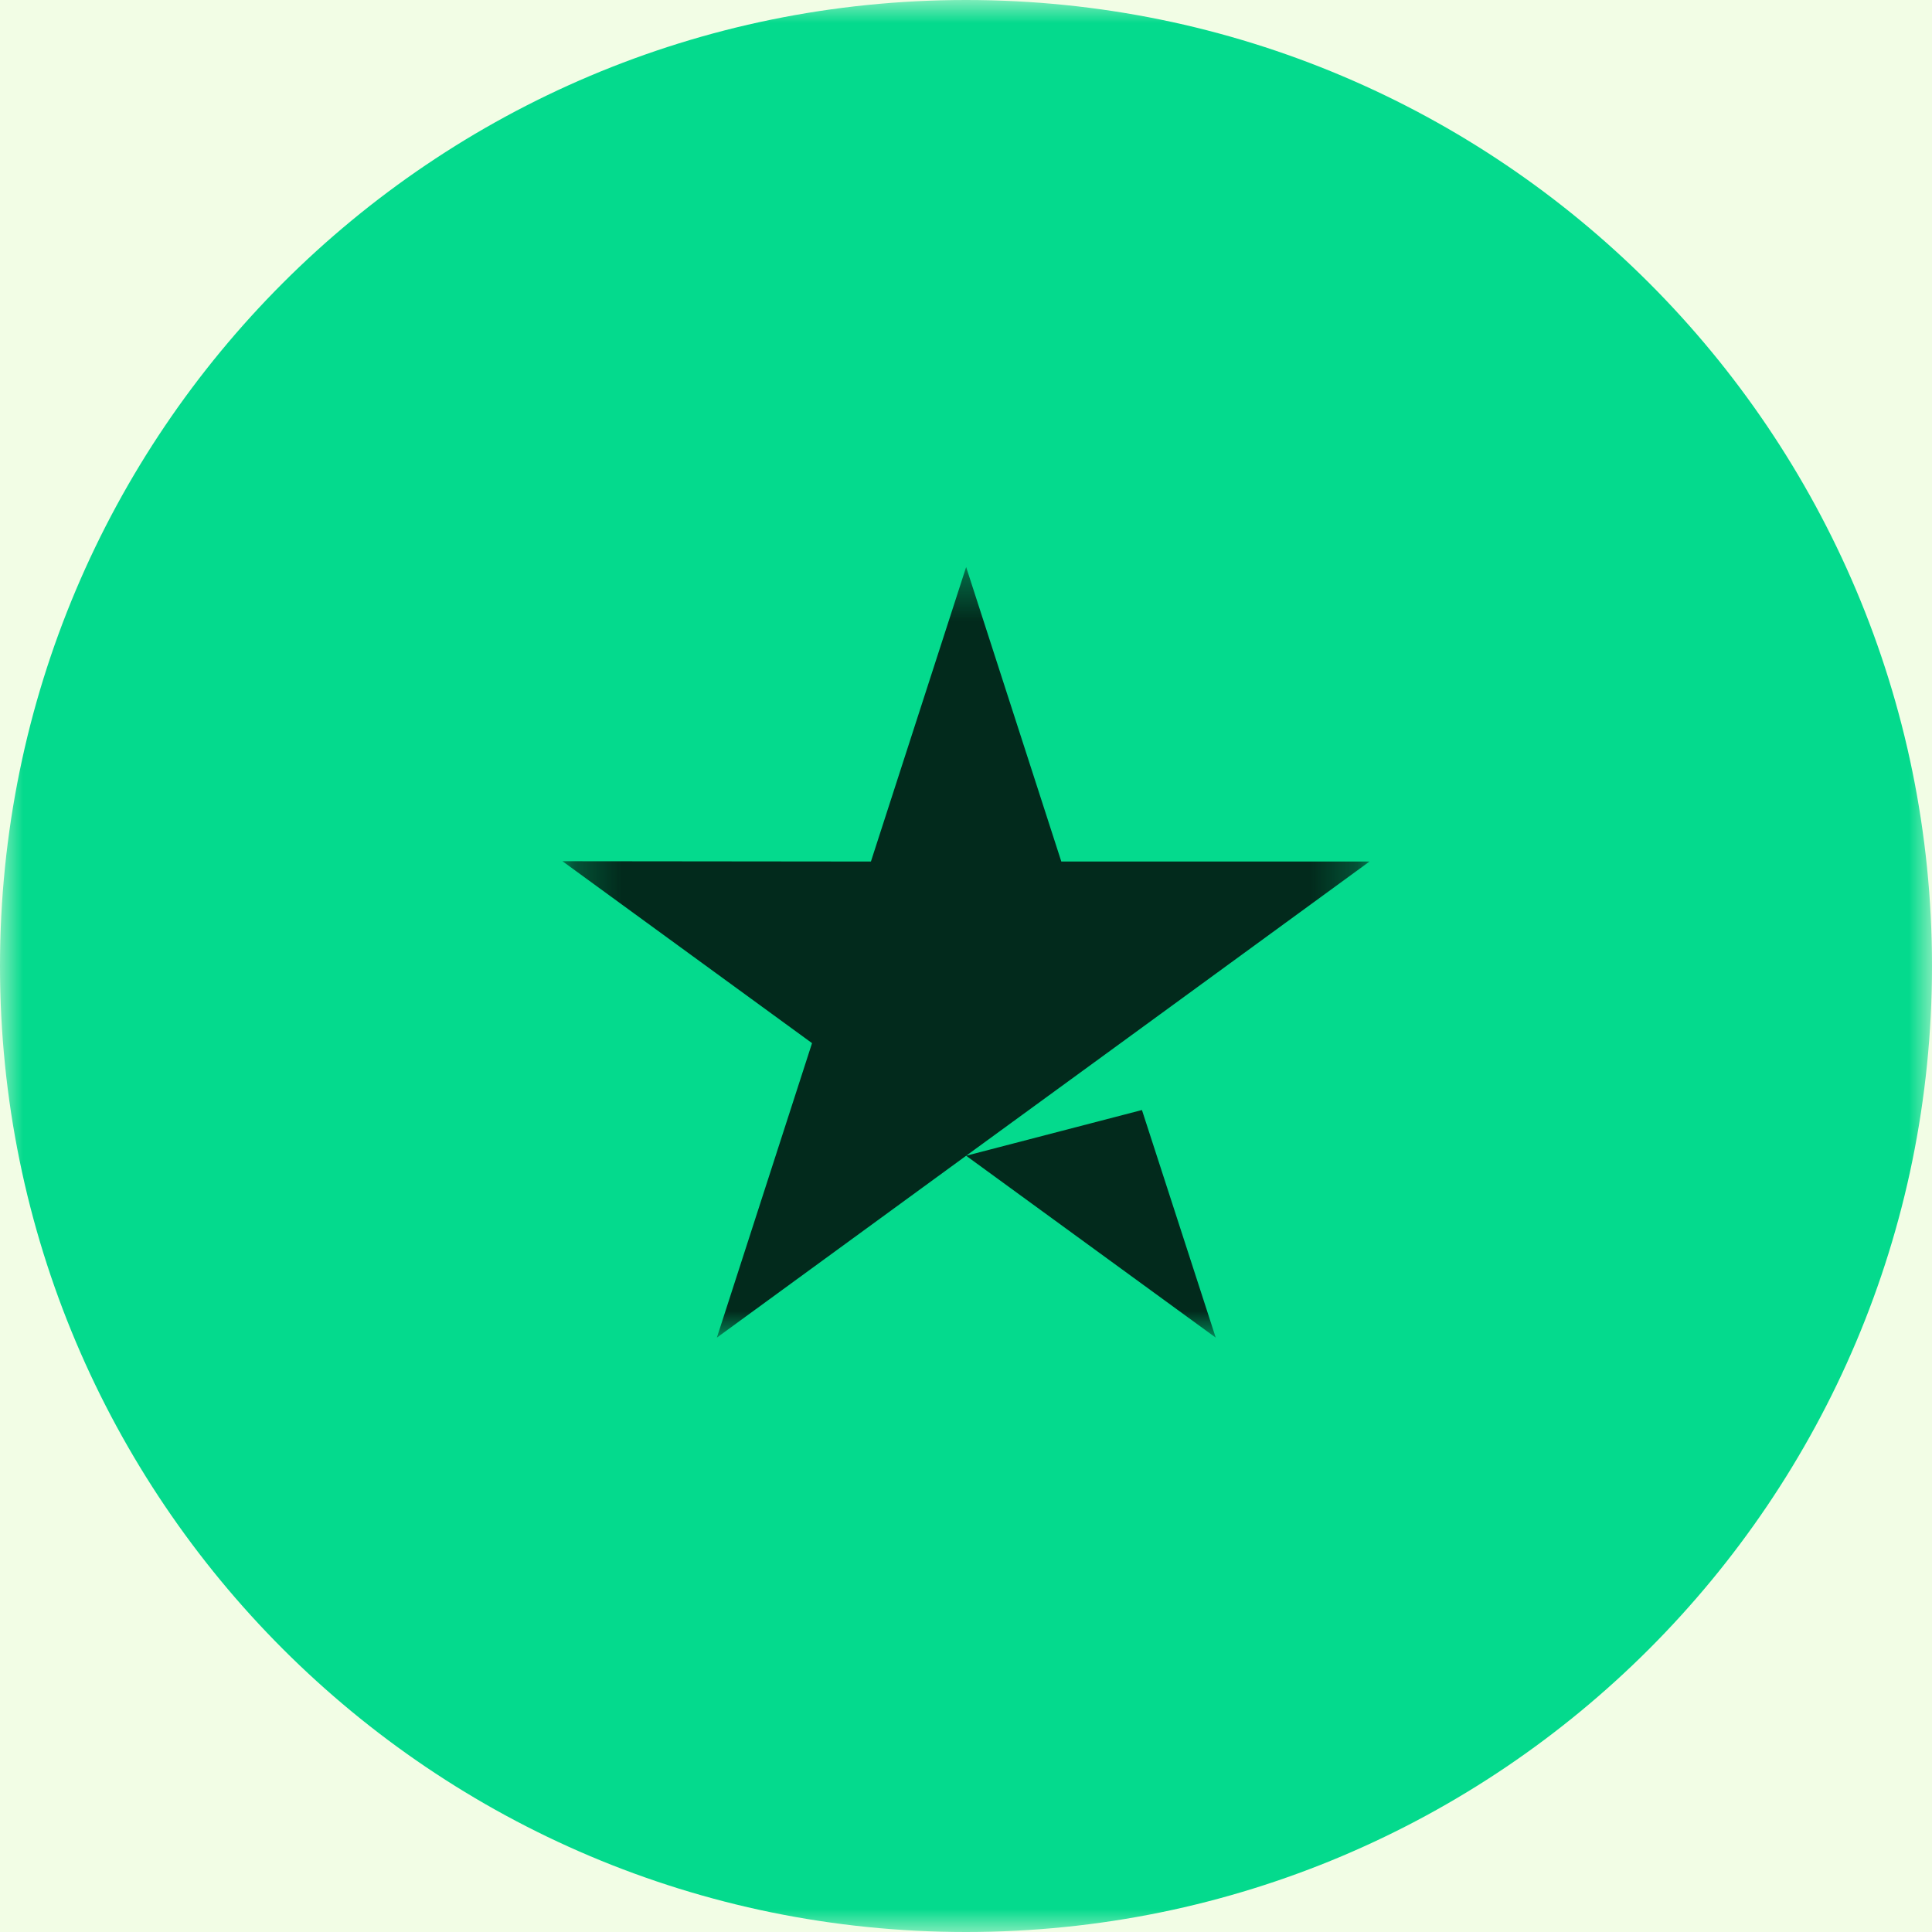 <svg width="42" height="42" viewBox="0 0 42 42" fill="none" xmlns="http://www.w3.org/2000/svg">
<rect x="0" y="0" width="42" height="42" fill="#808080" stroke="none"/>
<g clip-path="url(#clip0_23_2)">
<rect width="42" height="42" fill="#F2FDE5"/>
<mask id="mask0_23_2" style="mask-type:luminance" maskUnits="userSpaceOnUse" x="0" y="0" width="42" height="42">
<path d="M42 0H0V42H42V0Z" fill="white"/>
</mask>
<g mask="url(#mask0_23_2)">
<path d="M21 42C32.598 42 42 32.598 42 21C42 9.402 32.598 0 21 0C9.402 0 0 9.402 0 21C0 32.598 9.402 42 21 42Z" fill="#04DA8D"/>
<mask id="mask1_23_2" style="mask-type:luminance" maskUnits="userSpaceOnUse" x="12" y="12" width="18" height="18">
<path d="M29.772 12.327H12.227V29.079H29.772V12.327Z" fill="white"/>
</mask>
<g mask="url(#mask1_23_2)">
<path d="M21.003 25.125L24.825 24.131L26.429 29.079L21.003 25.125ZM29.772 18.729H23.072L21.003 12.327L18.933 18.729L12.227 18.722L17.653 22.677L15.584 29.079L21.003 25.125L24.353 22.683L29.772 18.729Z" fill="#022A1C"/>
</g>
</g>
</g>
<defs>
<clipPath id="clip0_23_2">
<rect width="42" height="42" fill="white"/>
</clipPath>
</defs>
</svg>
